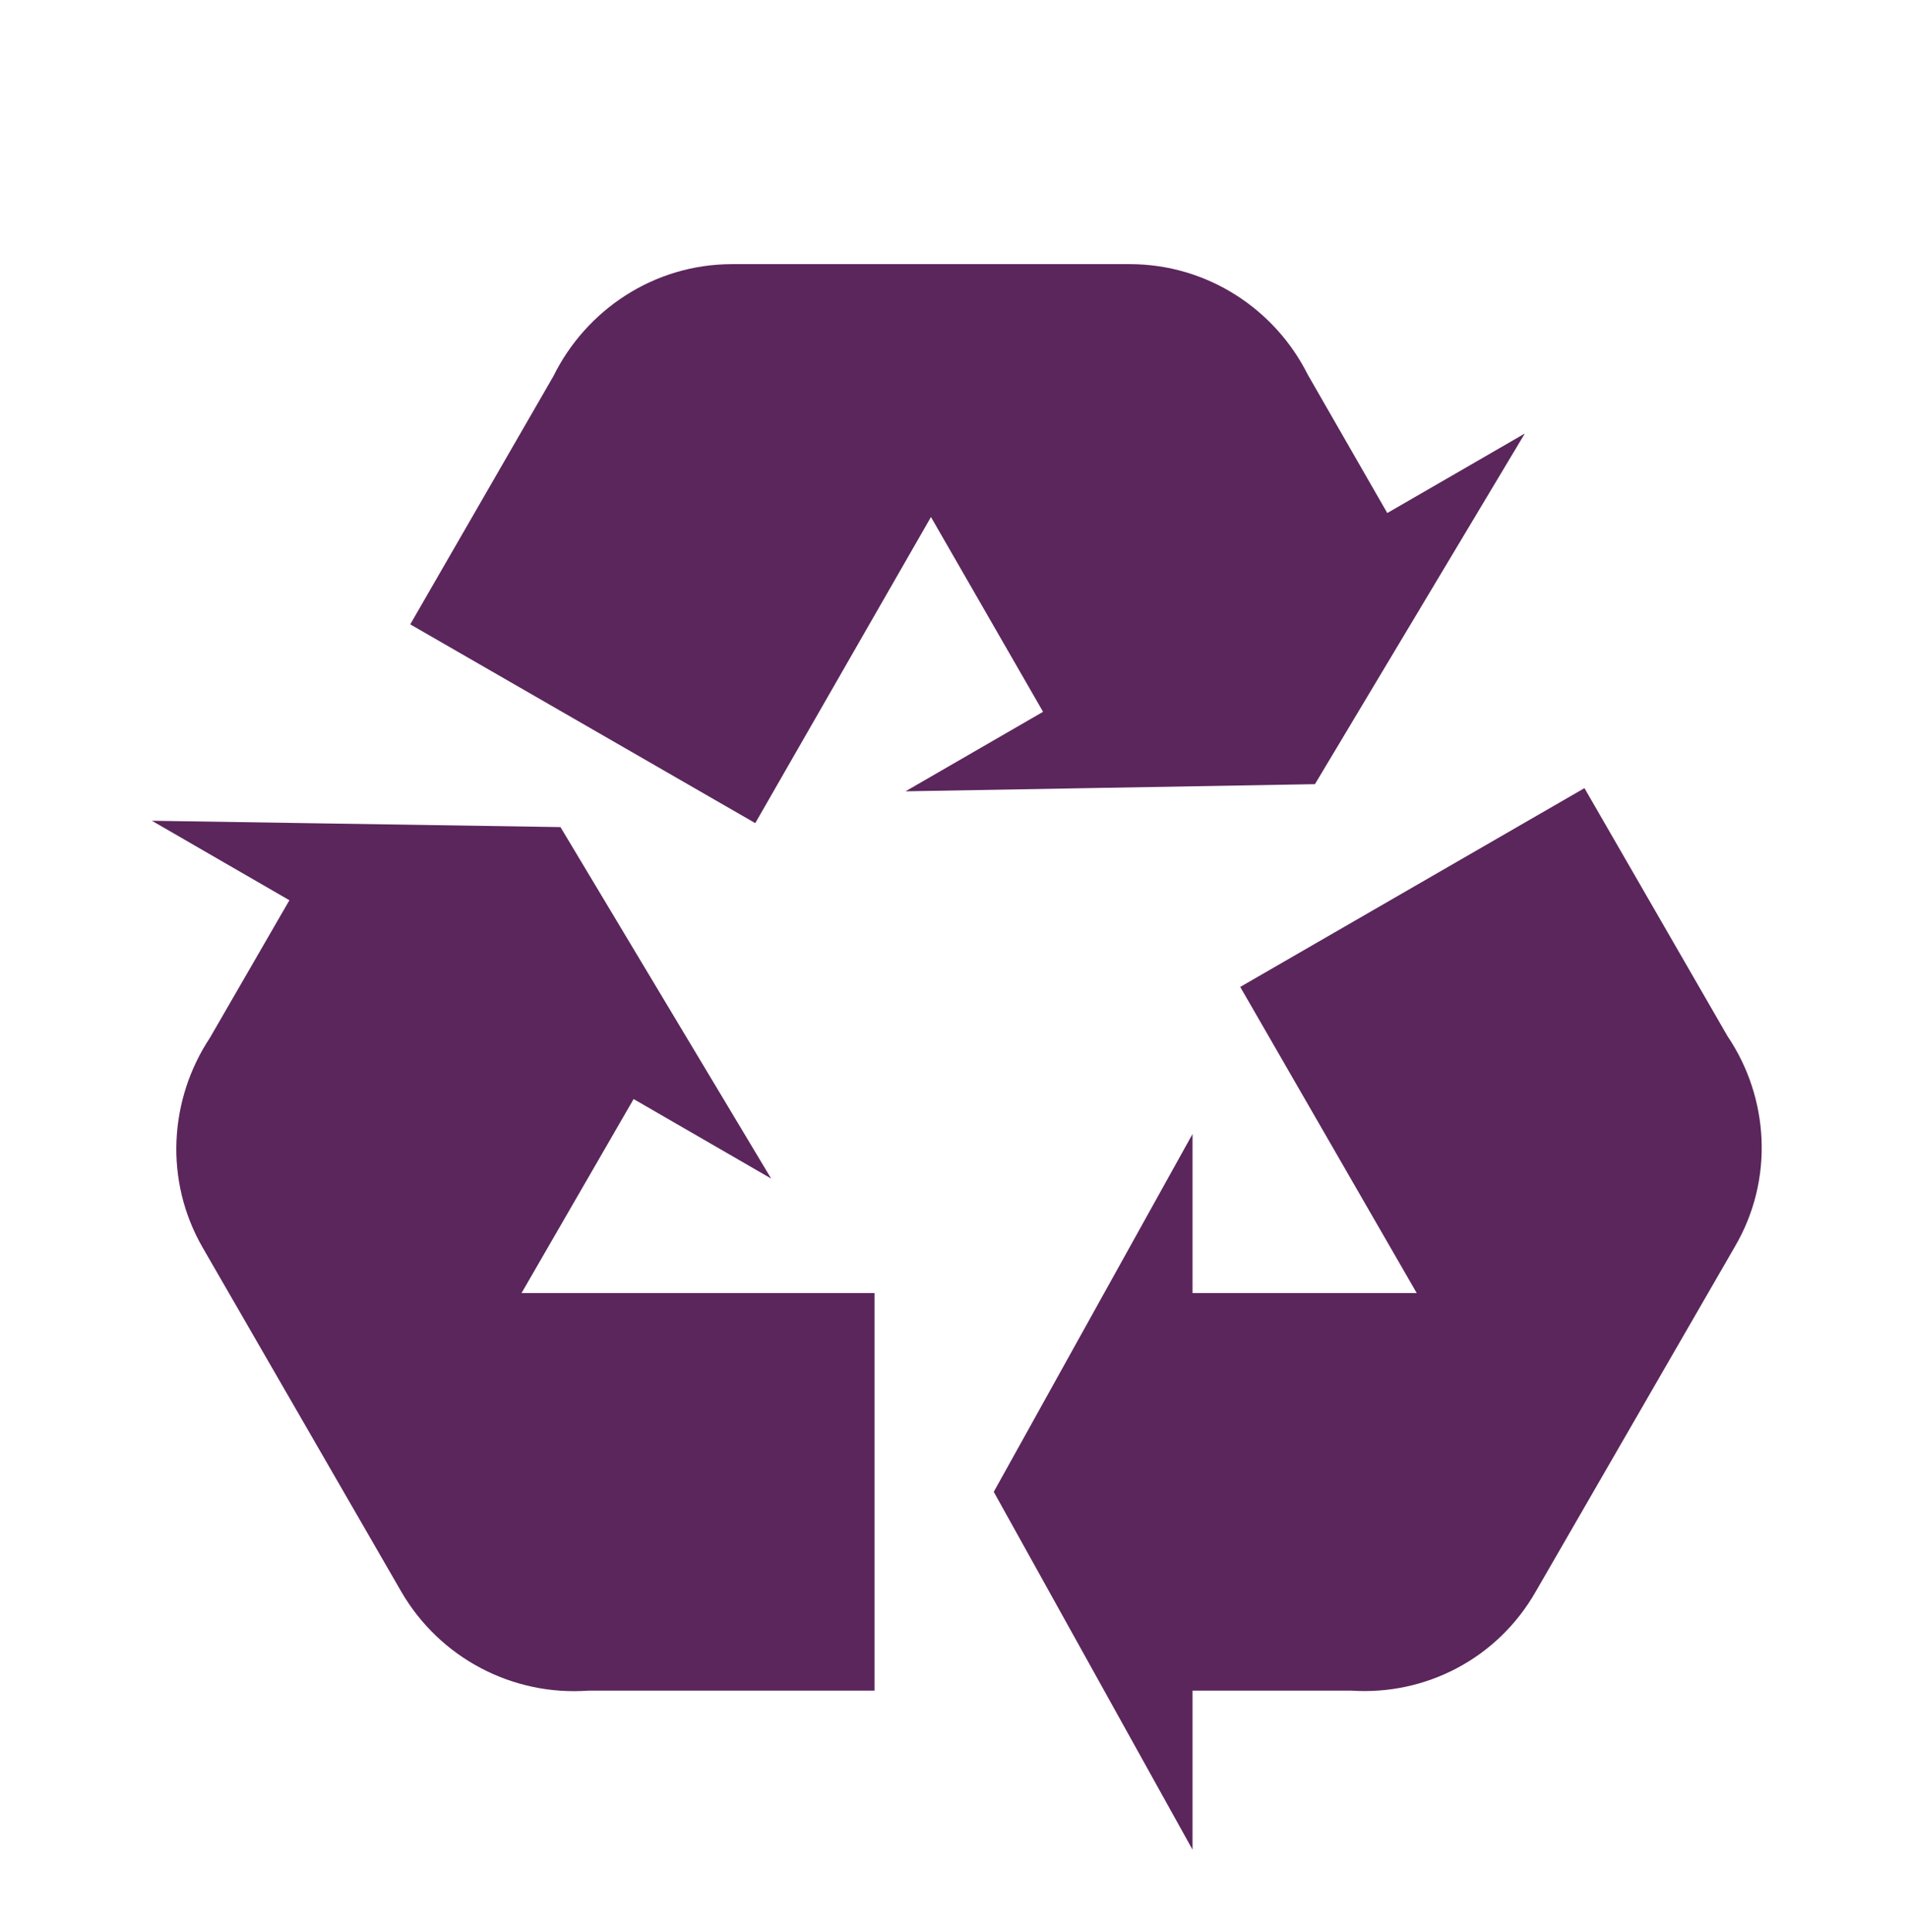 <svg width="80" height="81" viewBox="0 0 80 81" fill="none" xmlns="http://www.w3.org/2000/svg">
<path d="M72.734 52.273L64.4 66.707C62.767 69.573 59.734 71.073 56.667 70.874H50.001V77.54L41.667 62.54L50.001 47.54V54.207H59.401L52.001 41.373L66.434 33.04L72.434 43.44C74.167 46.007 74.4 49.44 72.734 52.273ZM30.701 11.073H47.367C50.634 11.073 53.467 12.973 54.834 15.707L58.167 21.507L63.934 18.174L55.134 32.873L37.967 33.173L43.734 29.84L39.034 21.674L31.667 34.507L17.201 26.174L23.201 15.774C24.567 13.007 27.401 11.073 30.701 11.073ZM16.834 66.74L8.501 52.307C6.867 49.474 7.101 46.074 8.801 43.507L12.134 37.74L6.367 34.407L23.5 34.673L32.334 49.407L26.567 46.074L21.867 54.207H36.667V70.874H24.667C23.105 70.987 21.544 70.659 20.159 69.928C18.774 69.198 17.622 68.093 16.834 66.74Z" fill="#5B265C"/>
</svg>
